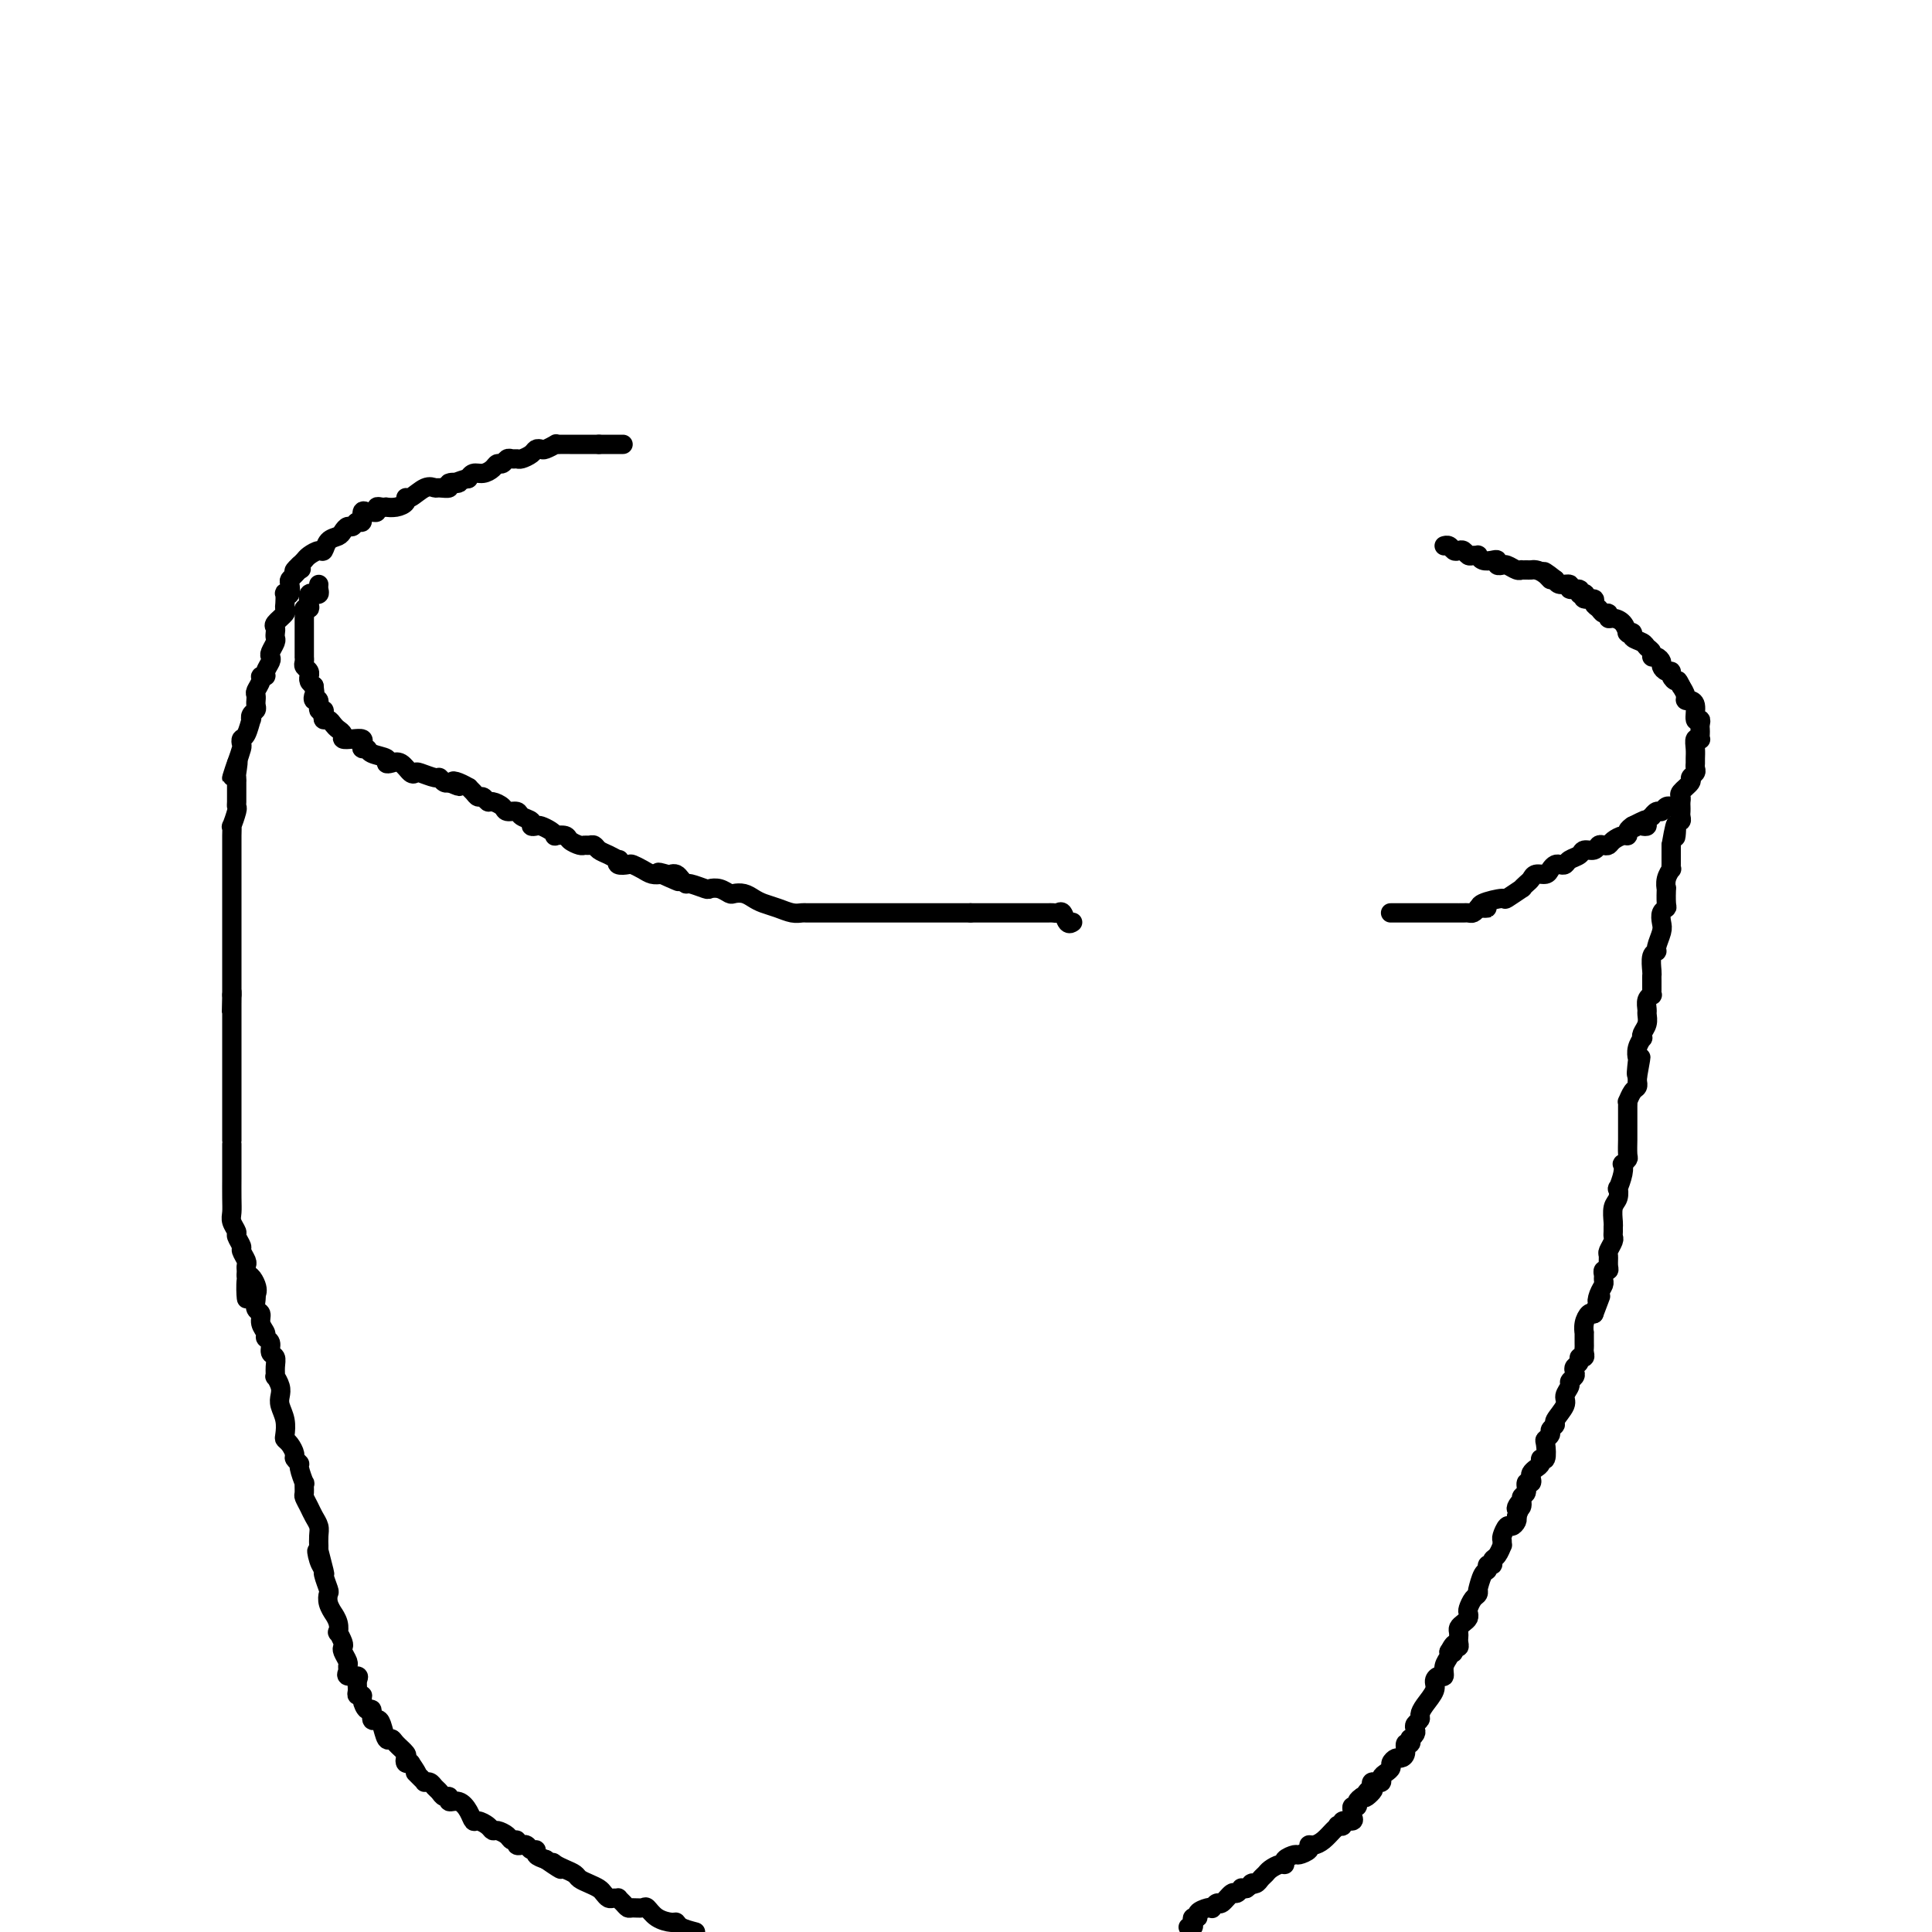 <svg viewBox='0 0 400 400' version='1.1' xmlns='http://www.w3.org/2000/svg' xmlns:xlink='http://www.w3.org/1999/xlink'><g fill='none' stroke='#000000' stroke-width='4' stroke-linecap='round' stroke-linejoin='round'><path d='M129,92c-0.446,0.000 -0.893,0.000 -1,0c-0.107,0.000 0.125,0.000 0,0c-0.125,0.000 -0.608,0.000 -1,0c-0.392,0.000 -0.693,0.000 -1,0c-0.307,0.000 -0.621,0.000 -1,0c-0.379,0.000 -0.823,-0.000 -1,0c-0.177,0.000 -0.089,0.000 0,0'/><path d='M124,92c-0.951,0.000 -0.828,0.000 -1,0c-0.172,-0.000 -0.638,-0.000 -1,0c-0.362,0.000 -0.621,0.000 -1,0c-0.379,-0.000 -0.878,-0.000 -1,0c-0.122,0.000 0.135,0.000 0,0c-0.135,-0.000 -0.661,-0.001 -1,0c-0.339,0.001 -0.490,0.004 -1,0c-0.510,-0.004 -1.379,-0.015 -2,0c-0.621,0.015 -0.993,0.056 -1,0c-0.007,-0.056 0.350,-0.208 0,0c-0.350,0.208 -1.407,0.778 -2,1c-0.593,0.222 -0.722,0.098 -1,0c-0.278,-0.098 -0.704,-0.170 -1,0c-0.296,0.170 -0.460,0.580 -1,1c-0.540,0.420 -1.454,0.848 -2,1c-0.546,0.152 -0.724,0.026 -1,0c-0.276,-0.026 -0.651,0.048 -1,0c-0.349,-0.048 -0.674,-0.219 -1,0c-0.326,0.219 -0.654,0.828 -1,1c-0.346,0.172 -0.709,-0.094 -1,0c-0.291,0.094 -0.509,0.547 -1,1c-0.491,0.453 -1.255,0.905 -2,1c-0.745,0.095 -1.470,-0.167 -2,0c-0.530,0.167 -0.866,0.762 -1,1c-0.134,0.238 -0.067,0.119 0,0'/><path d='M97,99c-4.501,1.326 -2.252,1.140 -2,1c0.252,-0.140 -1.492,-0.236 -2,0c-0.508,0.236 0.222,0.803 0,1c-0.222,0.197 -1.394,0.024 -2,0c-0.606,-0.024 -0.644,0.101 -1,0c-0.356,-0.101 -1.029,-0.430 -2,0c-0.971,0.430 -2.240,1.618 -3,2c-0.760,0.382 -1.012,-0.041 -1,0c0.012,0.041 0.288,0.547 0,1c-0.288,0.453 -1.139,0.852 -2,1c-0.861,0.148 -1.733,0.043 -2,0c-0.267,-0.043 0.069,-0.026 0,0c-0.069,0.026 -0.543,0.060 -1,0c-0.457,-0.060 -0.897,-0.214 -1,0c-0.103,0.214 0.131,0.797 0,1c-0.131,0.203 -0.626,0.025 -1,0c-0.374,-0.025 -0.625,0.102 -1,0c-0.375,-0.102 -0.874,-0.435 -1,0c-0.126,0.435 0.121,1.636 0,2c-0.121,0.364 -0.609,-0.109 -1,0c-0.391,0.109 -0.686,0.802 -1,1c-0.314,0.198 -0.648,-0.097 -1,0c-0.352,0.097 -0.723,0.585 -1,1c-0.277,0.415 -0.459,0.755 -1,1c-0.541,0.245 -1.440,0.394 -2,1c-0.560,0.606 -0.780,1.668 -1,2c-0.220,0.332 -0.440,-0.066 -1,0c-0.560,0.066 -1.458,0.595 -2,1c-0.542,0.405 -0.726,0.687 -1,1c-0.274,0.313 -0.637,0.656 -1,1'/><path d='M62,117c-2.178,1.941 -0.622,1.292 0,1c0.622,-0.292 0.311,-0.229 0,0c-0.311,0.229 -0.623,0.622 -1,1c-0.377,0.378 -0.819,0.741 -1,1c-0.181,0.259 -0.101,0.416 0,1c0.101,0.584 0.223,1.596 0,2c-0.223,0.404 -0.790,0.201 -1,0c-0.210,-0.201 -0.064,-0.401 0,0c0.064,0.401 0.045,1.403 0,2c-0.045,0.597 -0.117,0.790 0,1c0.117,0.210 0.423,0.438 0,1c-0.423,0.562 -1.577,1.459 -2,2c-0.423,0.541 -0.117,0.726 0,1c0.117,0.274 0.045,0.637 0,1c-0.045,0.363 -0.064,0.726 0,1c0.064,0.274 0.209,0.458 0,1c-0.209,0.542 -0.773,1.441 -1,2c-0.227,0.559 -0.117,0.776 0,1c0.117,0.224 0.243,0.454 0,1c-0.243,0.546 -0.853,1.407 -1,2c-0.147,0.593 0.171,0.918 0,1c-0.171,0.082 -0.830,-0.079 -1,0c-0.170,0.079 0.151,0.399 0,1c-0.151,0.601 -0.773,1.485 -1,2c-0.227,0.515 -0.060,0.663 0,1c0.060,0.337 0.012,0.863 0,1c-0.012,0.137 0.011,-0.117 0,0c-0.011,0.117 -0.055,0.603 0,1c0.055,0.397 0.208,0.705 0,1c-0.208,0.295 -0.777,0.575 -1,1c-0.223,0.425 -0.098,0.993 0,1c0.098,0.007 0.171,-0.547 0,0c-0.171,0.547 -0.584,2.193 -1,3c-0.416,0.807 -0.833,0.773 -1,1c-0.167,0.227 -0.083,0.715 0,1c0.083,0.285 0.167,0.367 0,1c-0.167,0.633 -0.583,1.816 -1,3'/><path d='M49,158c-2.011,6.233 -0.539,1.315 0,0c0.539,-1.315 0.144,0.974 0,2c-0.144,1.026 -0.039,0.789 0,1c0.039,0.211 0.010,0.869 0,1c-0.010,0.131 -0.002,-0.266 0,0c0.002,0.266 -0.003,1.193 0,2c0.003,0.807 0.015,1.493 0,2c-0.015,0.507 -0.057,0.835 0,1c0.057,0.165 0.211,0.167 0,1c-0.211,0.833 -0.789,2.498 -1,3c-0.211,0.502 -0.057,-0.160 0,0c0.057,0.160 0.015,1.142 0,2c-0.015,0.858 -0.004,1.593 0,2c0.004,0.407 0.001,0.487 0,1c-0.001,0.513 -0.000,1.460 0,2c0.000,0.540 0.000,0.673 0,1c-0.000,0.327 -0.000,0.847 0,1c0.000,0.153 0.000,-0.061 0,0c-0.000,0.061 -0.000,0.397 0,1c0.000,0.603 0.000,1.475 0,2c-0.000,0.525 -0.000,0.704 0,1c0.000,0.296 0.000,0.708 0,1c-0.000,0.292 -0.000,0.463 0,1c0.000,0.537 0.000,1.439 0,2c-0.000,0.561 -0.000,0.781 0,1c0.000,0.219 0.000,0.439 0,1c-0.000,0.561 -0.000,1.464 0,2c0.000,0.536 0.000,0.704 0,1c-0.000,0.296 -0.000,0.721 0,1c0.000,0.279 0.000,0.411 0,1c-0.000,0.589 -0.000,1.636 0,2c0.000,0.364 0.000,0.047 0,0c-0.000,-0.047 -0.000,0.176 0,1c0.000,0.824 0.000,2.248 0,3c0.000,0.752 0.000,0.830 0,1c0.000,0.170 0.000,0.430 0,1c0.000,0.570 0.000,1.448 0,2c0.000,0.552 0.000,0.776 0,1'/><path d='M48,206c-0.155,7.334 -0.041,1.671 0,0c0.041,-1.671 0.011,0.652 0,2c-0.011,1.348 -0.003,1.721 0,2c0.003,0.279 0.001,0.464 0,1c-0.001,0.536 -0.000,1.424 0,2c0.000,0.576 0.000,0.838 0,1c-0.000,0.162 -0.000,0.222 0,1c0.000,0.778 0.000,2.275 0,3c-0.000,0.725 -0.000,0.680 0,1c0.000,0.320 0.000,1.006 0,2c-0.000,0.994 -0.000,2.298 0,3c0.000,0.702 0.000,0.803 0,1c-0.000,0.197 -0.000,0.492 0,1c0.000,0.508 0.000,1.230 0,2c-0.000,0.770 0.000,1.590 0,2c-0.000,0.410 -0.000,0.411 0,1c0.000,0.589 0.000,1.765 0,2c-0.000,0.235 -0.000,-0.470 0,0c0.000,0.470 0.000,2.115 0,3c-0.000,0.885 -0.000,1.011 0,1c0.000,-0.011 0.000,-0.159 0,0c-0.000,0.159 -0.000,0.624 0,1c0.000,0.376 0.000,0.661 0,1c-0.000,0.339 -0.000,0.730 0,1c0.000,0.270 0.000,0.418 0,1c-0.000,0.582 -0.001,1.598 0,2c0.001,0.402 0.004,0.192 0,1c-0.004,0.808 -0.016,2.635 0,4c0.016,1.365 0.061,2.268 0,3c-0.061,0.732 -0.228,1.294 0,2c0.228,0.706 0.849,1.555 1,2c0.151,0.445 -0.170,0.486 0,1c0.170,0.514 0.830,1.500 1,2c0.170,0.500 -0.151,0.515 0,1c0.151,0.485 0.772,1.439 1,2c0.228,0.561 0.061,0.728 0,1c-0.061,0.272 -0.018,0.649 0,1c0.018,0.351 0.009,0.675 0,1'/><path d='M51,264c0.343,9.172 -0.300,3.100 0,1c0.300,-2.100 1.543,-0.230 2,1c0.457,1.230 0.126,1.820 0,2c-0.126,0.180 -0.049,-0.051 0,0c0.049,0.051 0.070,0.385 0,1c-0.070,0.615 -0.230,1.513 0,2c0.230,0.487 0.850,0.563 1,1c0.150,0.437 -0.171,1.234 0,2c0.171,0.766 0.834,1.500 1,2c0.166,0.500 -0.166,0.766 0,1c0.166,0.234 0.829,0.435 1,1c0.171,0.565 -0.151,1.495 0,2c0.151,0.505 0.776,0.586 1,1c0.224,0.414 0.046,1.161 0,2c-0.046,0.839 0.039,1.771 0,2c-0.039,0.229 -0.203,-0.246 0,0c0.203,0.246 0.773,1.211 1,2c0.227,0.789 0.113,1.402 0,2c-0.113,0.598 -0.224,1.181 0,2c0.224,0.819 0.782,1.872 1,3c0.218,1.128 0.096,2.329 0,3c-0.096,0.671 -0.165,0.810 0,1c0.165,0.190 0.565,0.430 1,1c0.435,0.570 0.905,1.471 1,2c0.095,0.529 -0.185,0.686 0,1c0.185,0.314 0.834,0.785 1,1c0.166,0.215 -0.153,0.175 0,1c0.153,0.825 0.776,2.514 1,3c0.224,0.486 0.049,-0.232 0,0c-0.049,0.232 0.029,1.413 0,2c-0.029,0.587 -0.166,0.579 0,1c0.166,0.421 0.633,1.269 1,2c0.367,0.731 0.634,1.344 1,2c0.366,0.656 0.830,1.355 1,2c0.170,0.645 0.046,1.235 0,2c-0.046,0.765 -0.012,1.706 0,2c0.012,0.294 0.004,-0.059 0,0c-0.004,0.059 -0.002,0.529 0,1'/><path d='M66,321c2.338,9.015 0.683,3.053 0,1c-0.683,-2.053 -0.393,-0.198 0,1c0.393,1.198 0.889,1.738 1,2c0.111,0.262 -0.162,0.246 0,1c0.162,0.754 0.760,2.277 1,3c0.240,0.723 0.120,0.644 0,1c-0.120,0.356 -0.242,1.147 0,2c0.242,0.853 0.849,1.768 1,2c0.151,0.232 -0.152,-0.218 0,0c0.152,0.218 0.759,1.105 1,2c0.241,0.895 0.116,1.797 0,2c-0.116,0.203 -0.223,-0.293 0,0c0.223,0.293 0.778,1.374 1,2c0.222,0.626 0.113,0.797 0,1c-0.113,0.203 -0.228,0.436 0,1c0.228,0.564 0.801,1.457 1,2c0.199,0.543 0.025,0.736 0,1c-0.025,0.264 0.099,0.599 0,1c-0.099,0.401 -0.420,0.868 0,1c0.420,0.132 1.581,-0.070 2,0c0.419,0.070 0.098,0.413 0,1c-0.098,0.587 0.029,1.419 0,2c-0.029,0.581 -0.214,0.910 0,1c0.214,0.090 0.827,-0.059 1,0c0.173,0.059 -0.094,0.327 0,1c0.094,0.673 0.550,1.750 1,2c0.450,0.250 0.894,-0.328 1,0c0.106,0.328 -0.126,1.562 0,2c0.126,0.438 0.610,0.081 1,0c0.390,-0.081 0.686,0.115 1,1c0.314,0.885 0.645,2.461 1,3c0.355,0.539 0.736,0.043 1,0c0.264,-0.043 0.413,0.367 1,1c0.587,0.633 1.611,1.489 2,2c0.389,0.511 0.143,0.676 0,1c-0.143,0.324 -0.184,0.807 0,1c0.184,0.193 0.592,0.097 1,0'/><path d='M85,365c2.193,3.193 1.175,2.176 1,2c-0.175,-0.176 0.492,0.488 1,1c0.508,0.512 0.857,0.872 1,1c0.143,0.128 0.080,0.023 0,0c-0.080,-0.023 -0.176,0.036 0,0c0.176,-0.036 0.626,-0.169 1,0c0.374,0.169 0.673,0.638 1,1c0.327,0.362 0.682,0.617 1,1c0.318,0.383 0.600,0.893 1,1c0.400,0.107 0.920,-0.188 1,0c0.080,0.188 -0.278,0.859 0,1c0.278,0.141 1.191,-0.247 2,0c0.809,0.247 1.512,1.128 2,2c0.488,0.872 0.760,1.736 1,2c0.240,0.264 0.449,-0.070 1,0c0.551,0.070 1.443,0.545 2,1c0.557,0.455 0.780,0.892 1,1c0.220,0.108 0.436,-0.111 1,0c0.564,0.111 1.476,0.551 2,1c0.524,0.449 0.662,0.905 1,1c0.338,0.095 0.878,-0.172 1,0c0.122,0.172 -0.175,0.782 0,1c0.175,0.218 0.822,0.044 1,0c0.178,-0.044 -0.111,0.044 0,0c0.111,-0.044 0.624,-0.219 1,0c0.376,0.219 0.616,0.832 1,1c0.384,0.168 0.911,-0.109 1,0c0.089,0.109 -0.260,0.602 0,1c0.260,0.398 1.130,0.699 2,1'/><path d='M113,385c4.809,3.333 2.832,1.667 2,1c-0.832,-0.667 -0.518,-0.333 0,0c0.518,0.333 1.242,0.667 2,1c0.758,0.333 1.551,0.666 2,1c0.449,0.334 0.554,0.668 1,1c0.446,0.332 1.232,0.663 2,1c0.768,0.337 1.516,0.679 2,1c0.484,0.321 0.703,0.621 1,1c0.297,0.379 0.671,0.836 1,1c0.329,0.164 0.613,0.034 1,0c0.387,-0.034 0.876,0.029 1,0c0.124,-0.029 -0.118,-0.151 0,0c0.118,0.151 0.594,0.575 1,1c0.406,0.425 0.740,0.853 1,1c0.260,0.147 0.444,0.015 1,0c0.556,-0.015 1.483,0.086 2,0c0.517,-0.086 0.623,-0.360 1,0c0.377,0.360 1.024,1.353 2,2c0.976,0.647 2.282,0.947 3,1c0.718,0.053 0.847,-0.139 1,0c0.153,0.139 0.329,0.611 1,1c0.671,0.389 1.835,0.694 3,1'/><path d='M246,399c0.414,0.081 0.827,0.163 1,0c0.173,-0.163 0.105,-0.569 0,-1c-0.105,-0.431 -0.249,-0.886 0,-1c0.249,-0.114 0.889,0.114 1,0c0.111,-0.114 -0.307,-0.571 0,-1c0.307,-0.429 1.338,-0.831 2,-1c0.662,-0.169 0.955,-0.106 1,0c0.045,0.106 -0.157,0.254 0,0c0.157,-0.254 0.673,-0.909 1,-1c0.327,-0.091 0.465,0.382 1,0c0.535,-0.382 1.467,-1.619 2,-2c0.533,-0.381 0.669,0.094 1,0c0.331,-0.094 0.858,-0.756 1,-1c0.142,-0.244 -0.102,-0.070 0,0c0.102,0.070 0.551,0.035 1,0'/><path d='M258,391c2.035,-1.477 1.122,-1.169 1,-1c-0.122,0.169 0.548,0.199 1,0c0.452,-0.199 0.686,-0.627 1,-1c0.314,-0.373 0.709,-0.691 1,-1c0.291,-0.309 0.477,-0.609 1,-1c0.523,-0.391 1.382,-0.875 2,-1c0.618,-0.125 0.997,0.107 1,0c0.003,-0.107 -0.368,-0.554 0,-1c0.368,-0.446 1.474,-0.889 2,-1c0.526,-0.111 0.472,0.112 1,0c0.528,-0.112 1.636,-0.558 2,-1c0.364,-0.442 -0.018,-0.878 0,-1c0.018,-0.122 0.434,0.072 1,0c0.566,-0.072 1.280,-0.411 2,-1c0.720,-0.589 1.445,-1.430 2,-2c0.555,-0.570 0.941,-0.870 1,-1c0.059,-0.130 -0.209,-0.090 0,0c0.209,0.090 0.893,0.232 1,0c0.107,-0.232 -0.365,-0.837 0,-1c0.365,-0.163 1.566,0.115 2,0c0.434,-0.115 0.102,-0.622 0,-1c-0.102,-0.378 0.028,-0.626 0,-1c-0.028,-0.374 -0.214,-0.873 0,-1c0.214,-0.127 0.827,0.120 1,0c0.173,-0.120 -0.093,-0.606 0,-1c0.093,-0.394 0.547,-0.697 1,-1'/><path d='M282,372c3.957,-2.891 1.849,-0.617 1,0c-0.849,0.617 -0.439,-0.423 0,-1c0.439,-0.577 0.906,-0.690 1,-1c0.094,-0.310 -0.186,-0.818 0,-1c0.186,-0.182 0.837,-0.038 1,0c0.163,0.038 -0.163,-0.031 0,0c0.163,0.031 0.813,0.163 1,0c0.187,-0.163 -0.091,-0.622 0,-1c0.091,-0.378 0.549,-0.675 1,-1c0.451,-0.325 0.895,-0.677 1,-1c0.105,-0.323 -0.131,-0.616 0,-1c0.131,-0.384 0.627,-0.858 1,-1c0.373,-0.142 0.622,0.049 1,0c0.378,-0.049 0.885,-0.338 1,-1c0.115,-0.662 -0.162,-1.697 0,-2c0.162,-0.303 0.762,0.126 1,0c0.238,-0.126 0.115,-0.807 0,-1c-0.115,-0.193 -0.223,0.103 0,0c0.223,-0.103 0.777,-0.604 1,-1c0.223,-0.396 0.114,-0.685 0,-1c-0.114,-0.315 -0.233,-0.654 0,-1c0.233,-0.346 0.818,-0.698 1,-1c0.182,-0.302 -0.040,-0.554 0,-1c0.040,-0.446 0.340,-1.085 1,-2c0.660,-0.915 1.678,-2.107 2,-3c0.322,-0.893 -0.054,-1.486 0,-2c0.054,-0.514 0.536,-0.950 1,-1c0.464,-0.050 0.908,0.286 1,0c0.092,-0.286 -0.167,-1.192 0,-2c0.167,-0.808 0.762,-1.516 1,-2c0.238,-0.484 0.119,-0.742 0,-1'/><path d='M300,342c1.790,-3.339 1.264,-0.687 1,0c-0.264,0.687 -0.267,-0.589 0,-1c0.267,-0.411 0.803,0.045 1,0c0.197,-0.045 0.056,-0.589 0,-1c-0.056,-0.411 -0.025,-0.687 0,-1c0.025,-0.313 0.045,-0.661 0,-1c-0.045,-0.339 -0.157,-0.667 0,-1c0.157,-0.333 0.581,-0.670 1,-1c0.419,-0.330 0.834,-0.651 1,-1c0.166,-0.349 0.083,-0.724 0,-1c-0.083,-0.276 -0.166,-0.453 0,-1c0.166,-0.547 0.580,-1.464 1,-2c0.420,-0.536 0.847,-0.690 1,-1c0.153,-0.310 0.031,-0.776 0,-1c-0.031,-0.224 0.029,-0.208 0,0c-0.029,0.208 -0.147,0.607 0,0c0.147,-0.607 0.561,-2.218 1,-3c0.439,-0.782 0.905,-0.733 1,-1c0.095,-0.267 -0.181,-0.850 0,-1c0.181,-0.150 0.819,0.132 1,0c0.181,-0.132 -0.095,-0.680 0,-1c0.095,-0.320 0.561,-0.413 1,-1c0.439,-0.587 0.853,-1.668 1,-2c0.147,-0.332 0.028,0.083 0,0c-0.028,-0.083 0.035,-0.666 0,-1c-0.035,-0.334 -0.167,-0.418 0,-1c0.167,-0.582 0.632,-1.661 1,-2c0.368,-0.339 0.637,0.063 1,0c0.363,-0.063 0.818,-0.589 1,-1c0.182,-0.411 0.091,-0.705 0,-1'/><path d='M314,314c2.100,-4.815 0.352,-2.853 0,-2c-0.352,0.853 0.694,0.597 1,0c0.306,-0.597 -0.128,-1.536 0,-2c0.128,-0.464 0.818,-0.453 1,-1c0.182,-0.547 -0.145,-1.652 0,-2c0.145,-0.348 0.761,0.062 1,0c0.239,-0.062 0.102,-0.596 0,-1c-0.102,-0.404 -0.167,-0.680 0,-1c0.167,-0.320 0.567,-0.685 1,-1c0.433,-0.315 0.900,-0.581 1,-1c0.100,-0.419 -0.165,-0.991 0,-1c0.165,-0.009 0.761,0.545 1,0c0.239,-0.545 0.121,-2.188 0,-3c-0.121,-0.812 -0.245,-0.793 0,-1c0.245,-0.207 0.858,-0.640 1,-1c0.142,-0.360 -0.187,-0.649 0,-1c0.187,-0.351 0.891,-0.766 1,-1c0.109,-0.234 -0.378,-0.286 0,-1c0.378,-0.714 1.622,-2.089 2,-3c0.378,-0.911 -0.109,-1.357 0,-2c0.109,-0.643 0.813,-1.482 1,-2c0.187,-0.518 -0.142,-0.716 0,-1c0.142,-0.284 0.755,-0.654 1,-1c0.245,-0.346 0.122,-0.666 0,-1c-0.122,-0.334 -0.243,-0.681 0,-1c0.243,-0.319 0.850,-0.611 1,-1c0.150,-0.389 -0.156,-0.876 0,-1c0.156,-0.124 0.774,0.117 1,0c0.226,-0.117 0.061,-0.590 0,-1c-0.061,-0.410 -0.017,-0.756 0,-1c0.017,-0.244 0.008,-0.384 0,-1c-0.008,-0.616 -0.013,-1.706 0,-2c0.013,-0.294 0.045,0.210 0,0c-0.045,-0.210 -0.166,-1.133 0,-2c0.166,-0.867 0.619,-1.676 1,-2c0.381,-0.324 0.691,-0.162 1,0'/><path d='M330,272c2.718,-7.145 1.513,-4.008 1,-3c-0.513,1.008 -0.335,-0.112 0,-1c0.335,-0.888 0.826,-1.544 1,-2c0.174,-0.456 0.033,-0.713 0,-1c-0.033,-0.287 0.044,-0.606 0,-1c-0.044,-0.394 -0.209,-0.864 0,-1c0.209,-0.136 0.792,0.062 1,0c0.208,-0.062 0.042,-0.384 0,-1c-0.042,-0.616 0.041,-1.527 0,-2c-0.041,-0.473 -0.207,-0.508 0,-1c0.207,-0.492 0.788,-1.439 1,-2c0.212,-0.561 0.056,-0.735 0,-1c-0.056,-0.265 -0.011,-0.623 0,-1c0.011,-0.377 -0.011,-0.775 0,-1c0.011,-0.225 0.054,-0.278 0,-1c-0.054,-0.722 -0.207,-2.112 0,-3c0.207,-0.888 0.774,-1.275 1,-2c0.226,-0.725 0.112,-1.787 0,-2c-0.112,-0.213 -0.222,0.423 0,0c0.222,-0.423 0.778,-1.904 1,-3c0.222,-1.096 0.112,-1.807 0,-2c-0.112,-0.193 -0.226,0.133 0,0c0.226,-0.133 0.793,-0.723 1,-1c0.207,-0.277 0.056,-0.240 0,-1c-0.056,-0.760 -0.015,-2.315 0,-3c0.015,-0.685 0.004,-0.498 0,-1c-0.004,-0.502 -0.001,-1.692 0,-2c0.001,-0.308 0.001,0.267 0,0c-0.001,-0.267 -0.001,-1.376 0,-2c0.001,-0.624 0.003,-0.762 0,-1c-0.003,-0.238 -0.011,-0.574 0,-1c0.011,-0.426 0.041,-0.941 0,-1c-0.041,-0.059 -0.155,0.339 0,0c0.155,-0.339 0.577,-1.414 1,-2c0.423,-0.586 0.845,-0.683 1,-1c0.155,-0.317 0.042,-0.855 0,-1c-0.042,-0.145 -0.012,0.101 0,0c0.012,-0.101 0.006,-0.551 0,-1'/><path d='M339,223c1.393,-7.695 0.377,-2.434 0,-1c-0.377,1.434 -0.115,-0.960 0,-2c0.115,-1.040 0.082,-0.726 0,-1c-0.082,-0.274 -0.214,-1.137 0,-2c0.214,-0.863 0.775,-1.727 1,-2c0.225,-0.273 0.113,0.044 0,0c-0.113,-0.044 -0.227,-0.449 0,-1c0.227,-0.551 0.797,-1.248 1,-2c0.203,-0.752 0.040,-1.560 0,-2c-0.040,-0.440 0.042,-0.513 0,-1c-0.042,-0.487 -0.207,-1.387 0,-2c0.207,-0.613 0.788,-0.938 1,-1c0.212,-0.062 0.057,0.137 0,0c-0.057,-0.137 -0.015,-0.612 0,-1c0.015,-0.388 0.003,-0.689 0,-1c-0.003,-0.311 0.003,-0.633 0,-1c-0.003,-0.367 -0.016,-0.779 0,-1c0.016,-0.221 0.061,-0.251 0,-1c-0.061,-0.749 -0.226,-2.217 0,-3c0.226,-0.783 0.844,-0.882 1,-1c0.156,-0.118 -0.151,-0.256 0,-1c0.151,-0.744 0.758,-2.095 1,-3c0.242,-0.905 0.117,-1.365 0,-2c-0.117,-0.635 -0.227,-1.447 0,-2c0.227,-0.553 0.792,-0.847 1,-1c0.208,-0.153 0.060,-0.164 0,-1c-0.060,-0.836 -0.030,-2.496 0,-3c0.030,-0.504 0.061,0.149 0,0c-0.061,-0.149 -0.212,-1.101 0,-2c0.212,-0.899 0.789,-1.747 1,-2c0.211,-0.253 0.057,0.087 0,0c-0.057,-0.087 -0.015,-0.601 0,-1c0.015,-0.399 0.004,-0.684 0,-1c-0.004,-0.316 -0.001,-0.662 0,-1c0.001,-0.338 0.000,-0.668 0,-1c-0.000,-0.332 -0.000,-0.666 0,-1'/><path d='M346,175c1.326,-7.770 1.140,-3.195 1,-2c-0.140,1.195 -0.234,-0.989 0,-2c0.234,-1.011 0.794,-0.848 1,-1c0.206,-0.152 0.056,-0.618 0,-1c-0.056,-0.382 -0.017,-0.679 0,-1c0.017,-0.321 0.012,-0.667 0,-1c-0.012,-0.333 -0.032,-0.652 0,-1c0.032,-0.348 0.118,-0.723 0,-1c-0.118,-0.277 -0.438,-0.455 0,-1c0.438,-0.545 1.634,-1.456 2,-2c0.366,-0.544 -0.098,-0.723 0,-1c0.098,-0.277 0.759,-0.654 1,-1c0.241,-0.346 0.064,-0.660 0,-1c-0.064,-0.340 -0.013,-0.704 0,-1c0.013,-0.296 -0.011,-0.523 0,-1c0.011,-0.477 0.055,-1.202 0,-2c-0.055,-0.798 -0.211,-1.667 0,-2c0.211,-0.333 0.788,-0.130 1,0c0.212,0.130 0.058,0.188 0,0c-0.058,-0.188 -0.020,-0.622 0,-1c0.020,-0.378 0.020,-0.700 0,-1c-0.020,-0.300 -0.062,-0.578 0,-1c0.062,-0.422 0.228,-0.989 0,-1c-0.228,-0.011 -0.850,0.534 -1,0c-0.150,-0.534 0.171,-2.145 0,-3c-0.171,-0.855 -0.833,-0.953 -1,-1c-0.167,-0.047 0.161,-0.044 0,0c-0.161,0.044 -0.813,0.127 -1,0c-0.187,-0.127 0.089,-0.465 0,-1c-0.089,-0.535 -0.545,-1.268 -1,-2'/><path d='M348,142c-0.781,-1.730 -0.735,-1.055 -1,-1c-0.265,0.055 -0.841,-0.510 -1,-1c-0.159,-0.490 0.098,-0.906 0,-1c-0.098,-0.094 -0.552,0.133 -1,0c-0.448,-0.133 -0.890,-0.627 -1,-1c-0.110,-0.373 0.111,-0.625 0,-1c-0.111,-0.375 -0.553,-0.874 -1,-1c-0.447,-0.126 -0.898,0.121 -1,0c-0.102,-0.121 0.145,-0.611 0,-1c-0.145,-0.389 -0.684,-0.679 -1,-1c-0.316,-0.321 -0.411,-0.675 -1,-1c-0.589,-0.325 -1.674,-0.621 -2,-1c-0.326,-0.379 0.107,-0.840 0,-1c-0.107,-0.160 -0.753,-0.019 -1,0c-0.247,0.019 -0.095,-0.085 0,0c0.095,0.085 0.131,0.359 0,0c-0.131,-0.359 -0.431,-1.349 -1,-2c-0.569,-0.651 -1.409,-0.962 -2,-1c-0.591,-0.038 -0.933,0.197 -1,0c-0.067,-0.197 0.142,-0.827 0,-1c-0.142,-0.173 -0.634,0.112 -1,0c-0.366,-0.112 -0.606,-0.622 -1,-1c-0.394,-0.378 -0.942,-0.623 -1,-1c-0.058,-0.377 0.372,-0.884 0,-1c-0.372,-0.116 -1.548,0.161 -2,0c-0.452,-0.161 -0.182,-0.760 0,-1c0.182,-0.240 0.275,-0.121 0,0c-0.275,0.121 -0.917,0.243 -1,0c-0.083,-0.243 0.395,-0.852 0,-1c-0.395,-0.148 -1.663,0.167 -2,0c-0.337,-0.167 0.255,-0.814 0,-1c-0.255,-0.186 -1.359,0.090 -2,0c-0.641,-0.090 -0.821,-0.545 -1,-1'/><path d='M322,120c-4.217,-3.359 -1.760,-0.756 -1,0c0.760,0.756 -0.179,-0.333 -1,-1c-0.821,-0.667 -1.526,-0.911 -2,-1c-0.474,-0.089 -0.718,-0.023 -1,0c-0.282,0.023 -0.604,0.002 -1,0c-0.396,-0.002 -0.867,0.014 -1,0c-0.133,-0.014 0.070,-0.056 0,0c-0.070,0.056 -0.415,0.212 -1,0c-0.585,-0.212 -1.410,-0.793 -2,-1c-0.590,-0.207 -0.945,-0.042 -1,0c-0.055,0.042 0.189,-0.040 0,0c-0.189,0.040 -0.811,0.203 -1,0c-0.189,-0.203 0.055,-0.772 0,-1c-0.055,-0.228 -0.410,-0.114 -1,0c-0.590,0.114 -1.415,0.228 -2,0c-0.585,-0.228 -0.930,-0.797 -1,-1c-0.070,-0.203 0.136,-0.041 0,0c-0.136,0.041 -0.614,-0.041 -1,0c-0.386,0.041 -0.681,0.203 -1,0c-0.319,-0.203 -0.664,-0.772 -1,-1c-0.336,-0.228 -0.665,-0.113 -1,0c-0.335,0.113 -0.678,0.226 -1,0c-0.322,-0.226 -0.625,-0.792 -1,-1c-0.375,-0.208 -0.821,-0.060 -1,0c-0.179,0.060 -0.089,0.030 0,0'/><path d='M66,121c-0.032,0.308 -0.065,0.617 0,1c0.065,0.383 0.227,0.841 0,1c-0.227,0.159 -0.845,0.018 -1,0c-0.155,-0.018 0.151,0.085 0,0c-0.151,-0.085 -0.758,-0.360 -1,0c-0.242,0.360 -0.117,1.353 0,2c0.117,0.647 0.228,0.947 0,1c-0.228,0.053 -0.793,-0.141 -1,0c-0.207,0.141 -0.055,0.616 0,1c0.055,0.384 0.015,0.676 0,1c-0.015,0.324 -0.004,0.678 0,1c0.004,0.322 0.001,0.611 0,1c-0.001,0.389 -0.000,0.878 0,1c0.000,0.122 0.000,-0.122 0,0c-0.000,0.122 0.000,0.611 0,1c-0.000,0.389 -0.000,0.678 0,1c0.000,0.322 0.000,0.678 0,1c-0.000,0.322 -0.001,0.611 0,1c0.001,0.389 0.004,0.877 0,1c-0.004,0.123 -0.015,-0.121 0,0c0.015,0.121 0.057,0.606 0,1c-0.057,0.394 -0.212,0.697 0,1c0.212,0.303 0.792,0.606 1,1c0.208,0.394 0.046,0.879 0,1c-0.046,0.121 0.026,-0.121 0,0c-0.026,0.121 -0.150,0.606 0,1c0.150,0.394 0.575,0.697 1,1'/><path d='M65,142c0.327,2.394 0.144,1.881 0,2c-0.144,0.119 -0.249,0.872 0,1c0.249,0.128 0.850,-0.368 1,0c0.150,0.368 -0.153,1.600 0,2c0.153,0.400 0.762,-0.034 1,0c0.238,0.034 0.105,0.534 0,1c-0.105,0.466 -0.182,0.898 0,1c0.182,0.102 0.622,-0.127 1,0c0.378,0.127 0.695,0.609 1,1c0.305,0.391 0.597,0.693 1,1c0.403,0.307 0.917,0.621 1,1c0.083,0.379 -0.266,0.824 0,1c0.266,0.176 1.147,0.085 2,0c0.853,-0.085 1.679,-0.163 2,0c0.321,0.163 0.136,0.568 0,1c-0.136,0.432 -0.223,0.890 0,1c0.223,0.110 0.756,-0.128 1,0c0.244,0.128 0.201,0.621 1,1c0.799,0.379 2.441,0.645 3,1c0.559,0.355 0.034,0.799 0,1c-0.034,0.201 0.423,0.158 1,0c0.577,-0.158 1.275,-0.431 2,0c0.725,0.431 1.475,1.564 2,2c0.525,0.436 0.823,0.173 1,0c0.177,-0.173 0.233,-0.257 1,0c0.767,0.257 2.244,0.853 3,1c0.756,0.147 0.790,-0.157 1,0c0.210,0.157 0.595,0.773 1,1c0.405,0.227 0.830,0.065 1,0c0.170,-0.065 0.085,-0.032 0,0'/><path d='M93,162c3.603,1.564 1.609,0.474 1,0c-0.609,-0.474 0.165,-0.333 1,0c0.835,0.333 1.729,0.859 2,1c0.271,0.141 -0.082,-0.102 0,0c0.082,0.102 0.598,0.548 1,1c0.402,0.452 0.689,0.908 1,1c0.311,0.092 0.645,-0.182 1,0c0.355,0.182 0.729,0.818 1,1c0.271,0.182 0.438,-0.092 1,0c0.562,0.092 1.517,0.549 2,1c0.483,0.451 0.493,0.895 1,1c0.507,0.105 1.512,-0.129 2,0c0.488,0.129 0.458,0.622 1,1c0.542,0.378 1.654,0.640 2,1c0.346,0.360 -0.075,0.818 0,1c0.075,0.182 0.645,0.087 1,0c0.355,-0.087 0.494,-0.168 1,0c0.506,0.168 1.377,0.584 2,1c0.623,0.416 0.997,0.833 1,1c0.003,0.167 -0.364,0.083 0,0c0.364,-0.083 1.459,-0.166 2,0c0.541,0.166 0.526,0.579 1,1c0.474,0.421 1.436,0.848 2,1c0.564,0.152 0.731,0.029 1,0c0.269,-0.029 0.640,0.035 1,0c0.360,-0.035 0.710,-0.168 1,0c0.290,0.168 0.521,0.637 1,1c0.479,0.363 1.207,0.619 2,1c0.793,0.381 1.651,0.886 2,1c0.349,0.114 0.191,-0.163 0,0c-0.191,0.163 -0.413,0.765 0,1c0.413,0.235 1.462,0.102 2,0c0.538,-0.102 0.567,-0.172 1,0c0.433,0.172 1.270,0.585 2,1c0.730,0.415 1.351,0.833 2,1c0.649,0.167 1.324,0.084 2,0'/><path d='M137,181c6.759,2.940 1.656,0.791 0,0c-1.656,-0.791 0.134,-0.222 1,0c0.866,0.222 0.807,0.097 1,0c0.193,-0.097 0.637,-0.166 1,0c0.363,0.166 0.646,0.567 1,1c0.354,0.433 0.780,0.900 1,1c0.220,0.100 0.234,-0.166 1,0c0.766,0.166 2.284,0.763 3,1c0.716,0.237 0.628,0.115 1,0c0.372,-0.115 1.202,-0.224 2,0c0.798,0.224 1.564,0.781 2,1c0.436,0.219 0.542,0.100 1,0c0.458,-0.100 1.267,-0.181 2,0c0.733,0.181 1.391,0.623 2,1c0.609,0.377 1.171,0.690 2,1c0.829,0.310 1.925,0.619 3,1c1.075,0.381 2.130,0.834 3,1c0.870,0.166 1.556,0.044 2,0c0.444,-0.044 0.647,-0.012 1,0c0.353,0.012 0.857,0.003 1,0c0.143,-0.003 -0.073,-0.001 0,0c0.073,0.001 0.436,0.000 1,0c0.564,-0.000 1.328,-0.000 2,0c0.672,0.000 1.252,0.000 2,0c0.748,-0.000 1.664,-0.000 3,0c1.336,0.000 3.092,0.000 4,0c0.908,-0.000 0.968,-0.000 2,0c1.032,0.000 3.035,0.000 4,0c0.965,-0.000 0.891,-0.000 1,0c0.109,0.000 0.401,0.000 1,0c0.599,-0.000 1.505,-0.000 2,0c0.495,0.000 0.577,0.000 1,0c0.423,-0.000 1.185,-0.000 2,0c0.815,0.000 1.682,0.000 2,0c0.318,-0.000 0.086,-0.000 1,0c0.914,0.000 2.976,0.000 4,0c1.024,-0.000 1.012,-0.000 1,0'/><path d='M201,189c6.643,0.000 4.750,0.000 5,0c0.250,-0.000 2.645,-0.000 4,0c1.355,0.000 1.672,0.000 2,0c0.328,-0.000 0.666,-0.000 1,0c0.334,0.000 0.663,0.000 1,0c0.337,-0.000 0.682,-0.000 1,0c0.318,0.000 0.610,0.001 1,0c0.390,-0.001 0.878,-0.002 1,0c0.122,0.002 -0.122,0.008 0,0c0.122,-0.008 0.611,-0.030 1,0c0.389,0.030 0.679,0.113 1,0c0.321,-0.113 0.675,-0.423 1,0c0.325,0.423 0.623,1.577 1,2c0.377,0.423 0.832,0.114 1,0c0.168,-0.114 0.048,-0.033 0,0c-0.048,0.033 -0.024,0.016 0,0'/><path d='M288,189c-0.089,-0.000 -0.179,-0.000 0,0c0.179,0.000 0.626,0.000 1,0c0.374,-0.000 0.674,-0.000 1,0c0.326,0.000 0.679,0.000 1,0c0.321,-0.000 0.611,-0.000 1,0c0.389,0.000 0.877,0.000 1,0c0.123,-0.000 -0.121,-0.000 0,0c0.121,0.000 0.605,0.000 1,0c0.395,-0.000 0.701,-0.000 1,0c0.299,0.000 0.591,0.000 1,0c0.409,-0.000 0.935,-0.000 1,0c0.065,0.000 -0.333,0.000 0,0c0.333,-0.000 1.395,-0.000 2,0c0.605,0.000 0.754,0.000 1,0c0.246,-0.000 0.591,-0.000 1,0c0.409,0.000 0.883,0.001 1,0c0.117,-0.001 -0.123,-0.003 0,0c0.123,0.003 0.610,0.011 1,0c0.390,-0.011 0.682,-0.041 1,0c0.318,0.041 0.662,0.155 1,0c0.338,-0.155 0.669,-0.577 1,-1'/><path d='M306,188c3.075,-0.113 1.764,0.106 1,0c-0.764,-0.106 -0.980,-0.535 0,-1c0.980,-0.465 3.155,-0.965 4,-1c0.845,-0.035 0.359,0.394 1,0c0.641,-0.394 2.408,-1.612 3,-2c0.592,-0.388 0.008,0.055 0,0c-0.008,-0.055 0.561,-0.606 1,-1c0.439,-0.394 0.748,-0.631 1,-1c0.252,-0.369 0.449,-0.870 1,-1c0.551,-0.130 1.457,0.109 2,0c0.543,-0.109 0.722,-0.568 1,-1c0.278,-0.432 0.656,-0.836 1,-1c0.344,-0.164 0.654,-0.086 1,0c0.346,0.086 0.726,0.182 1,0c0.274,-0.182 0.440,-0.641 1,-1c0.560,-0.359 1.512,-0.618 2,-1c0.488,-0.382 0.512,-0.886 1,-1c0.488,-0.114 1.439,0.163 2,0c0.561,-0.163 0.731,-0.766 1,-1c0.269,-0.234 0.636,-0.100 1,0c0.364,0.100 0.724,0.168 1,0c0.276,-0.168 0.469,-0.570 1,-1c0.531,-0.430 1.400,-0.889 2,-1c0.600,-0.111 0.931,0.124 1,0c0.069,-0.124 -0.123,-0.607 0,-1c0.123,-0.393 0.562,-0.697 1,-1'/><path d='M338,171c5.188,-2.631 2.160,-0.708 1,0c-1.160,0.708 -0.450,0.200 0,0c0.450,-0.200 0.642,-0.091 1,0c0.358,0.091 0.884,0.164 1,0c0.116,-0.164 -0.176,-0.565 0,-1c0.176,-0.435 0.820,-0.905 1,-1c0.180,-0.095 -0.106,0.185 0,0c0.106,-0.185 0.603,-0.834 1,-1c0.397,-0.166 0.694,0.151 1,0c0.306,-0.151 0.621,-0.772 1,-1c0.379,-0.228 0.823,-0.065 1,0c0.177,0.065 0.089,0.033 0,0'/></g>
</svg>